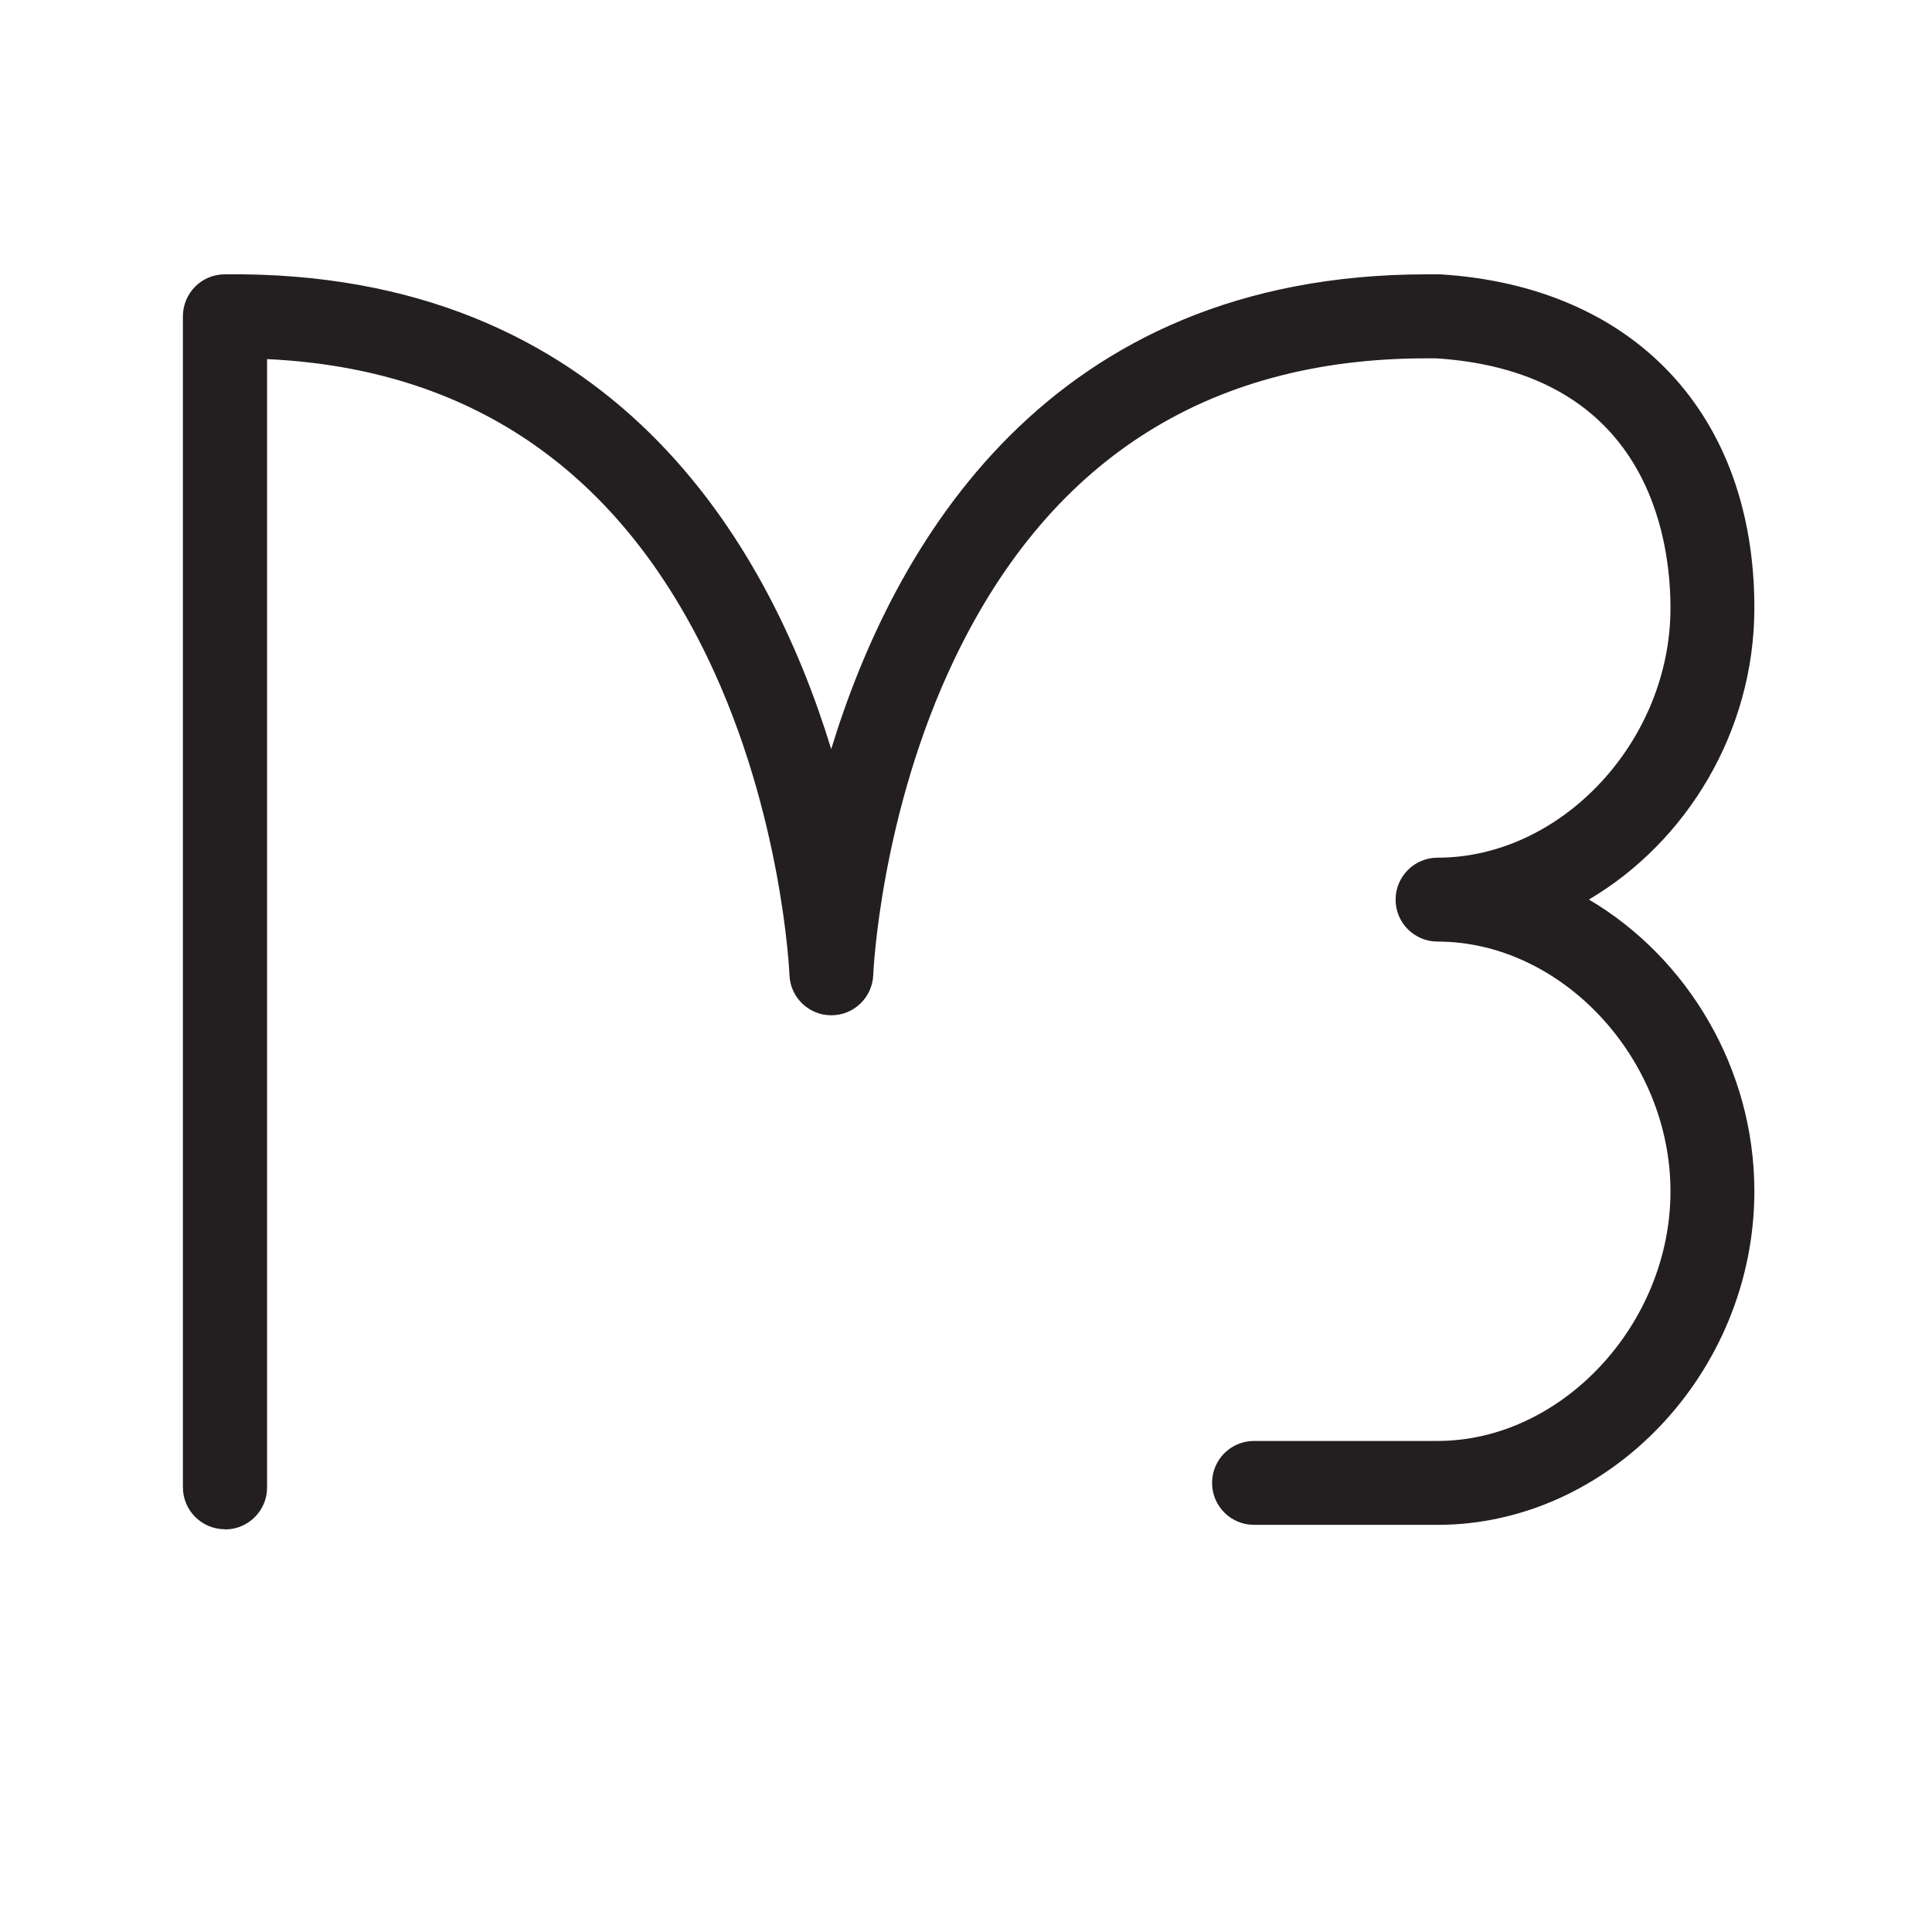 <svg viewBox="0 0 216 216" version="1.1" xmlns="http://www.w3.org/2000/svg" id="Layer_1">
  
  <defs>
    <style>
      .st0 {
        fill: #231f20;
      }
    </style>
  </defs>
  <path d="M25.14,170.97c-2.59,0-4.69-2.1-4.69-4.69V35.36c0-2.57,2.06-4.66,4.63-4.69,43.31-.51,60.8,30.04,67.85,53.08,6.98-22.82,24.23-53.08,66.6-53.08.32,0,.64,0,.97,0,.16,0,.33,0,.51,0,21.67,1.34,35.13,15.63,35.13,37.29,0,13.82-7.58,26.17-18.5,32.61,10.93,6.44,18.5,18.79,18.5,32.61,0,20.22-16.22,37.3-35.42,37.3h-20.52c-2.59,0-4.69-2.1-4.69-4.69s2.1-4.69,4.69-4.69h20.52c13.87,0,26.04-13.04,26.04-27.91s-12.17-27.92-26.04-27.92c-2.59,0-4.69-2.1-4.69-4.69s2.1-4.69,4.69-4.69c13.87,0,26.04-13.04,26.04-27.91,0-7.88-2.55-26.32-26.06-27.91h-.04c-24.95-.36-43.03,10.91-53.88,33.47-8.37,17.39-9.15,35.28-9.15,35.46-.1,2.52-2.17,4.51-4.69,4.51h0c-2.52,0-4.59-2-4.68-4.52,0-.17-.78-18.06-9.15-35.45-10.17-21.13-26.72-32.35-49.25-33.39v126.15c0,2.59-2.1,4.69-4.69,4.69Z" class="st0"></path>
</svg>
